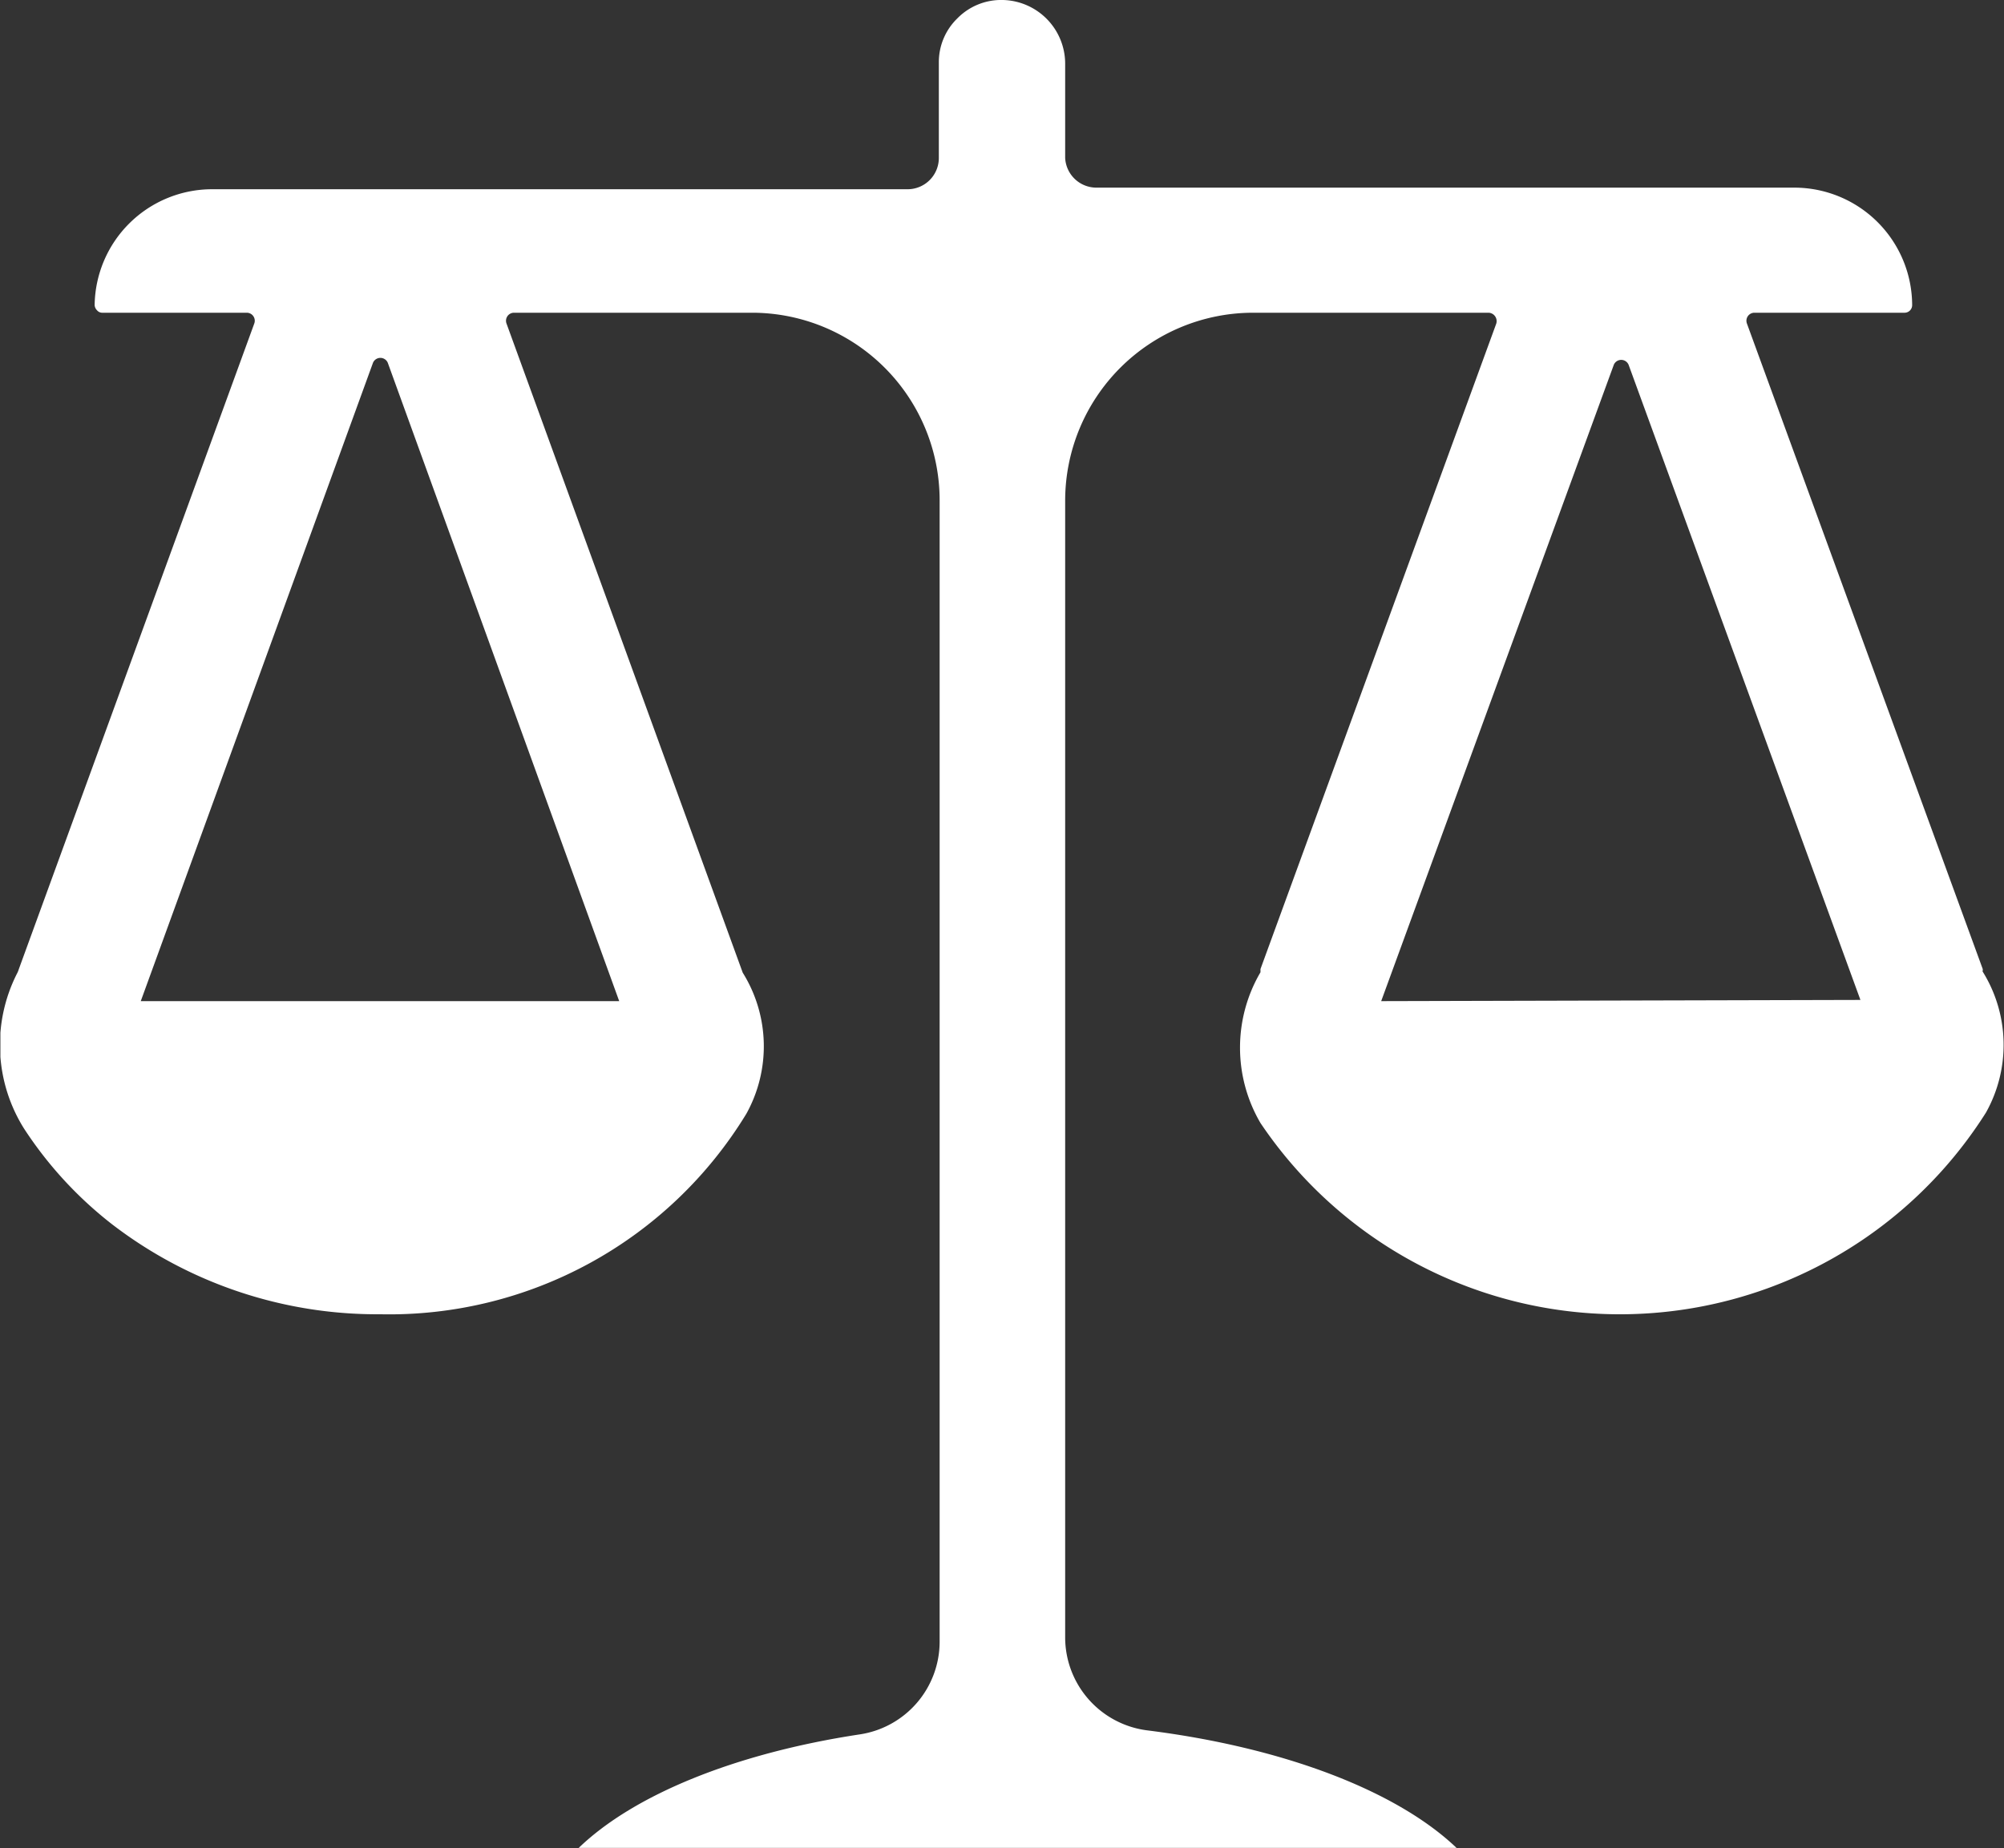 <svg xmlns="http://www.w3.org/2000/svg" xmlns:xlink="http://www.w3.org/1999/xlink" viewBox="0 0 49.97 46.1"><rect x="0" y="0" width="49.97" height="46.1" fill="#333333" stroke="none"/><defs><style>.cls-1{fill:none;}.cls-2{clip-path:url(#clip-path);}.cls-3{fill:#fff;}</style><clipPath id="clip-path" transform="translate(0.01 -0.06)"><rect class="cls-1" width="49.99" height="46.21"/></clipPath></defs><g id="图层_2" data-name="图层 2"><g id="图层_1-2" data-name="图层 1"><g class="cls-2"><path class="cls-3" d="M49.43,24.28s0,0,0-.05L43.55,8.13a.2.2,0,0,1,.18-.27h3.74a.19.19,0,0,0,.2-.19,2.94,2.94,0,0,0-2.93-2.93H27.33A.78.78,0,0,1,26.55,4V1.65A1.59,1.59,0,0,0,25,.06a1.53,1.53,0,0,0-1.14.46,1.52,1.52,0,0,0-.46,1.1V4a.78.78,0,0,1-.78.78H5.28A2.93,2.93,0,0,0,2.35,7.67a.2.2,0,0,0,.06.13.17.17,0,0,0,.14.06h3.6a.2.2,0,0,1,.18.27L.46,24.23a.61.61,0,0,1-.05.12,3.93,3.93,0,0,0,.18,3.86,9.79,9.79,0,0,0,2.2,2.39,10.85,10.85,0,0,0,6.68,2.24,10.43,10.43,0,0,0,9.13-5,3.47,3.47,0,0,0-.09-3.52.08.08,0,0,1,0,0L12.62,8.13a.2.2,0,0,1,.18-.27h5.94a4.68,4.68,0,0,1,4.68,4.69V41a2.34,2.34,0,0,1-2,2.32c-3.09.47-5.62,1.5-7,2.83H36.31c-1.49-1.42-4.29-2.5-7.7-2.93a2.34,2.34,0,0,1-2.06-2.32V12.55a4.69,4.69,0,0,1,4.68-4.69h5.88a.21.21,0,0,1,.19.27l-5.88,16.1,0,.08a3.72,3.72,0,0,0,0,3.76,10.8,10.8,0,0,0,18.09-.26,3.46,3.46,0,0,0-.09-3.53Zm-34,.75H3.5L9.29,9.11a.2.2,0,0,1,.37,0Zm19,0L40.23,9.16a.2.2,0,0,1,.37,0L46.38,25Z" transform="translate(0.01 -0.06)"/></g></g></g></svg>